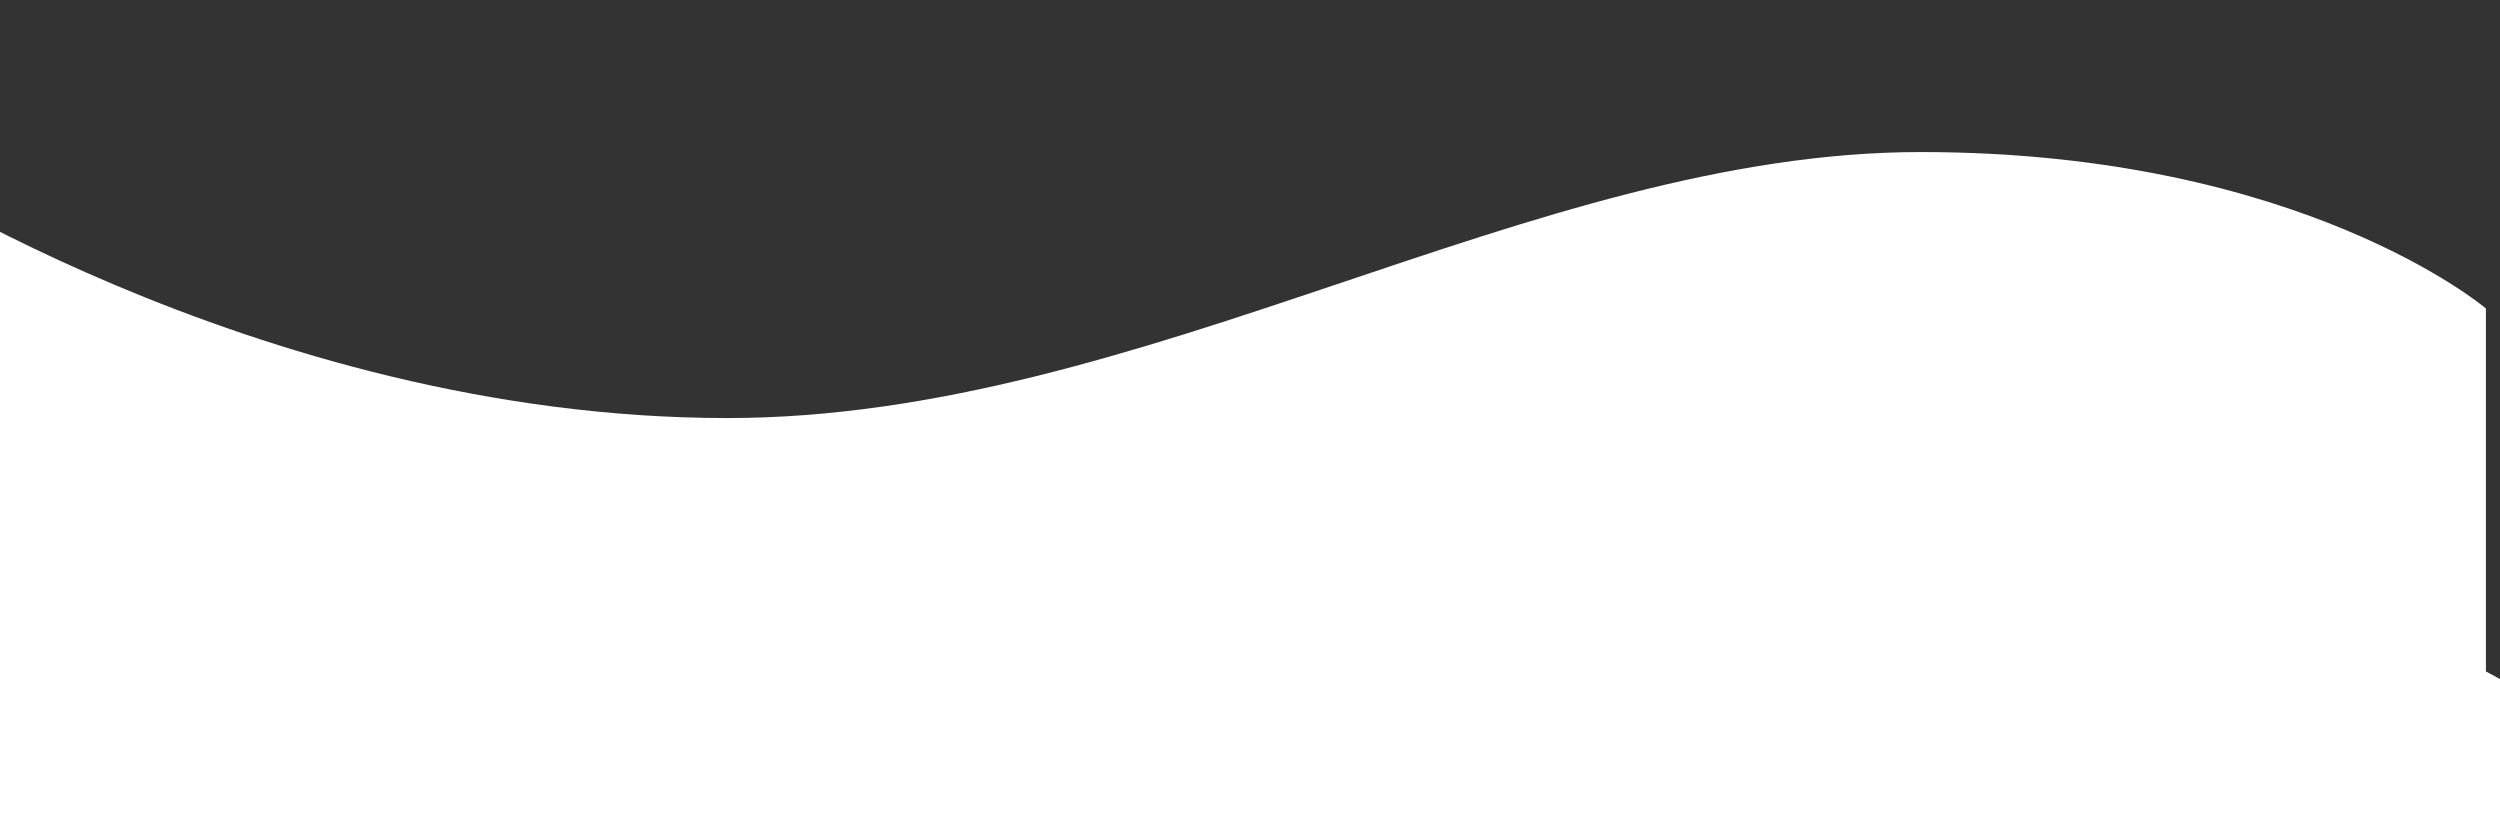<?xml version="1.0" encoding="UTF-8"?>
<svg xmlns="http://www.w3.org/2000/svg" xmlns:xlink="http://www.w3.org/1999/xlink" width="1200" zoomAndPan="magnify" viewBox="0 0 900 300" height="400" preserveAspectRatio="xMidYMid meet" version="1.0">
  <rect x="0" y="0" width="900" height="300" fill="#333333" stroke="none"/>
  <defs>
    <clipPath id="6de543b428">
      <path d="M 0 54.738 L 895 54.738 L 895 300 L 0 300 Z M 0 54.738 " clip-rule="nonzero"></path>
    </clipPath>
    <clipPath id="df1c8e0dac">
      <path d="M 0 203.102 L 900 203.102 L 900 300 L 0 300 Z M 0 203.102 " clip-rule="nonzero"></path>
    </clipPath>
  </defs>
  <g clip-path="url(#6de543b428)">
    <path fill="#ffffff" d="M 894.938 397.727 L -50.625 397.727 L -50.625 54.738 C -50.625 54.738 90.719 150.5 261.836 150.5 C 411.758 150.5 551.473 54.738 691.445 54.738 C 828.832 54.738 894.926 111.059 894.926 111.059 Z M 894.938 397.727 " fill-opacity="1" fill-rule="nonzero"></path>
  </g>
  <g clip-path="url(#df1c8e0dac)">
    <path fill="#ffffff" d="M 922.883 546.09 L -22.68 546.09 L -22.68 203.102 C -22.68 203.102 118.66 298.863 289.777 298.863 C 439.699 298.863 579.414 203.102 719.391 203.102 C 856.773 203.102 922.867 259.422 922.867 259.422 Z M 922.883 546.09 " fill-opacity="1" fill-rule="nonzero"></path>
  </g>
</svg>
